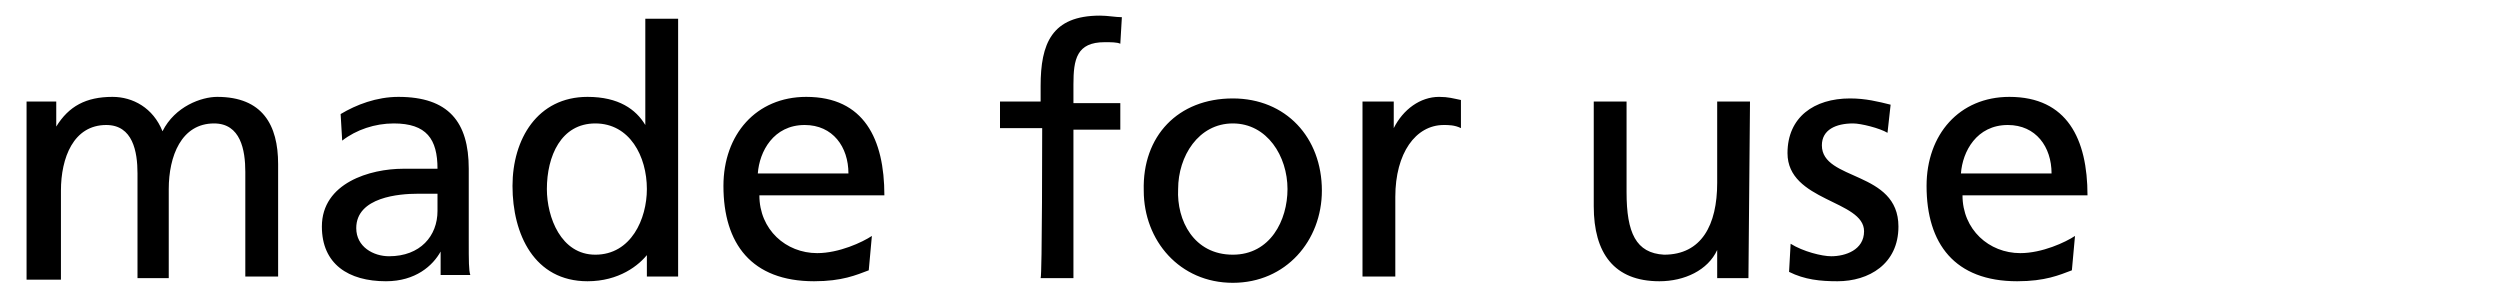 <svg xmlns="http://www.w3.org/2000/svg" viewBox="0 0 160 19"><path d="M1.7 6.5h1.9v1.6c.8-1.3 1.9-1.9 3.6-1.9 1.3 0 2.6.7 3.2 2.2.8-1.6 2.5-2.2 3.5-2.2 2.9 0 3.9 1.8 3.9 4.3v7.2h-2.1V11c0-1.4-.3-3.1-2-3.1-2.1 0-2.9 2.1-2.9 4.2v5.7h-2v-6.7c0-1.4-.3-3.1-2-3.1-2.1 0-2.9 2.1-2.9 4.2v5.7H1.7zM21.8 7.3c1-.6 2.3-1.1 3.7-1.1 3.2 0 4.5 1.6 4.5 4.6v4.6c0 1.3 0 1.9.1 2.2h-1.9v-1.5c-.5.9-1.6 1.9-3.5 1.9-2.4 0-4.1-1.1-4.1-3.5 0-2.8 3.1-3.7 5.2-3.7H28c0-1.9-.7-2.9-2.8-2.9-1.2 0-2.4.4-3.3 1.1zm6.2 5.1h-1.3c-1.1 0-3.9.2-3.9 2.2 0 1.2 1.1 1.8 2.1 1.8 2 0 3.1-1.3 3.1-2.9zM41.5 16.2c-.6.8-1.9 1.8-3.9 1.8-3.4 0-4.8-3-4.8-6.1 0-3 1.6-5.7 4.8-5.7 2 0 3.1.8 3.7 1.8V1.2h2.1v16.5h-2v-1.5zm-3.4.1c2.3 0 3.3-2.3 3.3-4.2 0-2.1-1.1-4.2-3.3-4.2S35 10 35 12.1c0 1.8.9 4.2 3.1 4.2M55.6 17.3c-.8.3-1.7.7-3.5.7-4 0-5.8-2.4-5.8-6.1 0-3.3 2.1-5.7 5.3-5.7 3.7 0 5 2.7 5 6.3h-8c0 2.2 1.7 3.7 3.7 3.7 1.4 0 2.9-.7 3.5-1.1zm-1.3-6.2c0-1.7-1-3.1-2.8-3.1-2 0-2.9 1.7-3 3.1zM66.7 8.2H64V6.5h2.6v-1c0-2.7.7-4.5 3.8-4.5.5 0 1 .1 1.4.1l-.1 1.7c-.2-.1-.6-.1-1-.1-1.8 0-2 1.1-2 2.7v1.2h3v1.7h-3v9.5h-2.1c.1-.1.1-9.6.1-9.6M78.9 6.3c3.4 0 5.7 2.5 5.7 5.9 0 3.2-2.3 5.9-5.7 5.9s-5.7-2.7-5.7-5.9c-.1-3.5 2.2-5.9 5.7-5.9m0 10c2.4 0 3.5-2.2 3.5-4.2 0-2.1-1.3-4.2-3.5-4.2s-3.5 2.1-3.5 4.2c-.1 2 1 4.2 3.5 4.2M87.3 6.5h1.9v1.7c.6-1.2 1.7-2 2.9-2 .6 0 .9.1 1.4.2v1.8c-.4-.2-.8-.2-1.1-.2-1.8 0-3.1 1.8-3.1 4.6v5.1h-2.1V6.5zM111.9 17.8h-2V16c-.6 1.3-2.1 2-3.7 2-2.9 0-4.2-1.8-4.2-4.8V6.5h2.1v5.8c0 2.6.6 3.9 2.4 4 2.4 0 3.4-1.9 3.4-4.6V6.5h2.1zM114.6 15.6c.8.5 2 .8 2.6.8.9 0 2.1-.4 2.1-1.6 0-2-4.9-1.9-4.9-5 0-2.3 1.7-3.5 4-3.5 1 0 1.8.2 2.6.4l-.2 1.8c-.5-.3-1.7-.6-2.2-.6-1.1 0-2 .4-2 1.4 0 2.3 4.9 1.6 4.9 5.2 0 2.4-1.9 3.5-3.9 3.5-1.1 0-2.1-.1-3.1-.6zM132.6 17.3c-.8.3-1.7.7-3.5.7-4 0-5.8-2.4-5.8-6.1 0-3.3 2.1-5.7 5.3-5.7 3.7 0 5 2.7 5 6.3h-8c0 2.2 1.7 3.7 3.7 3.7 1.4 0 2.9-.7 3.5-1.1zm-1.3-6.2c0-1.7-1-3.1-2.8-3.1-2 0-2.9 1.7-3 3.1z"/></svg>